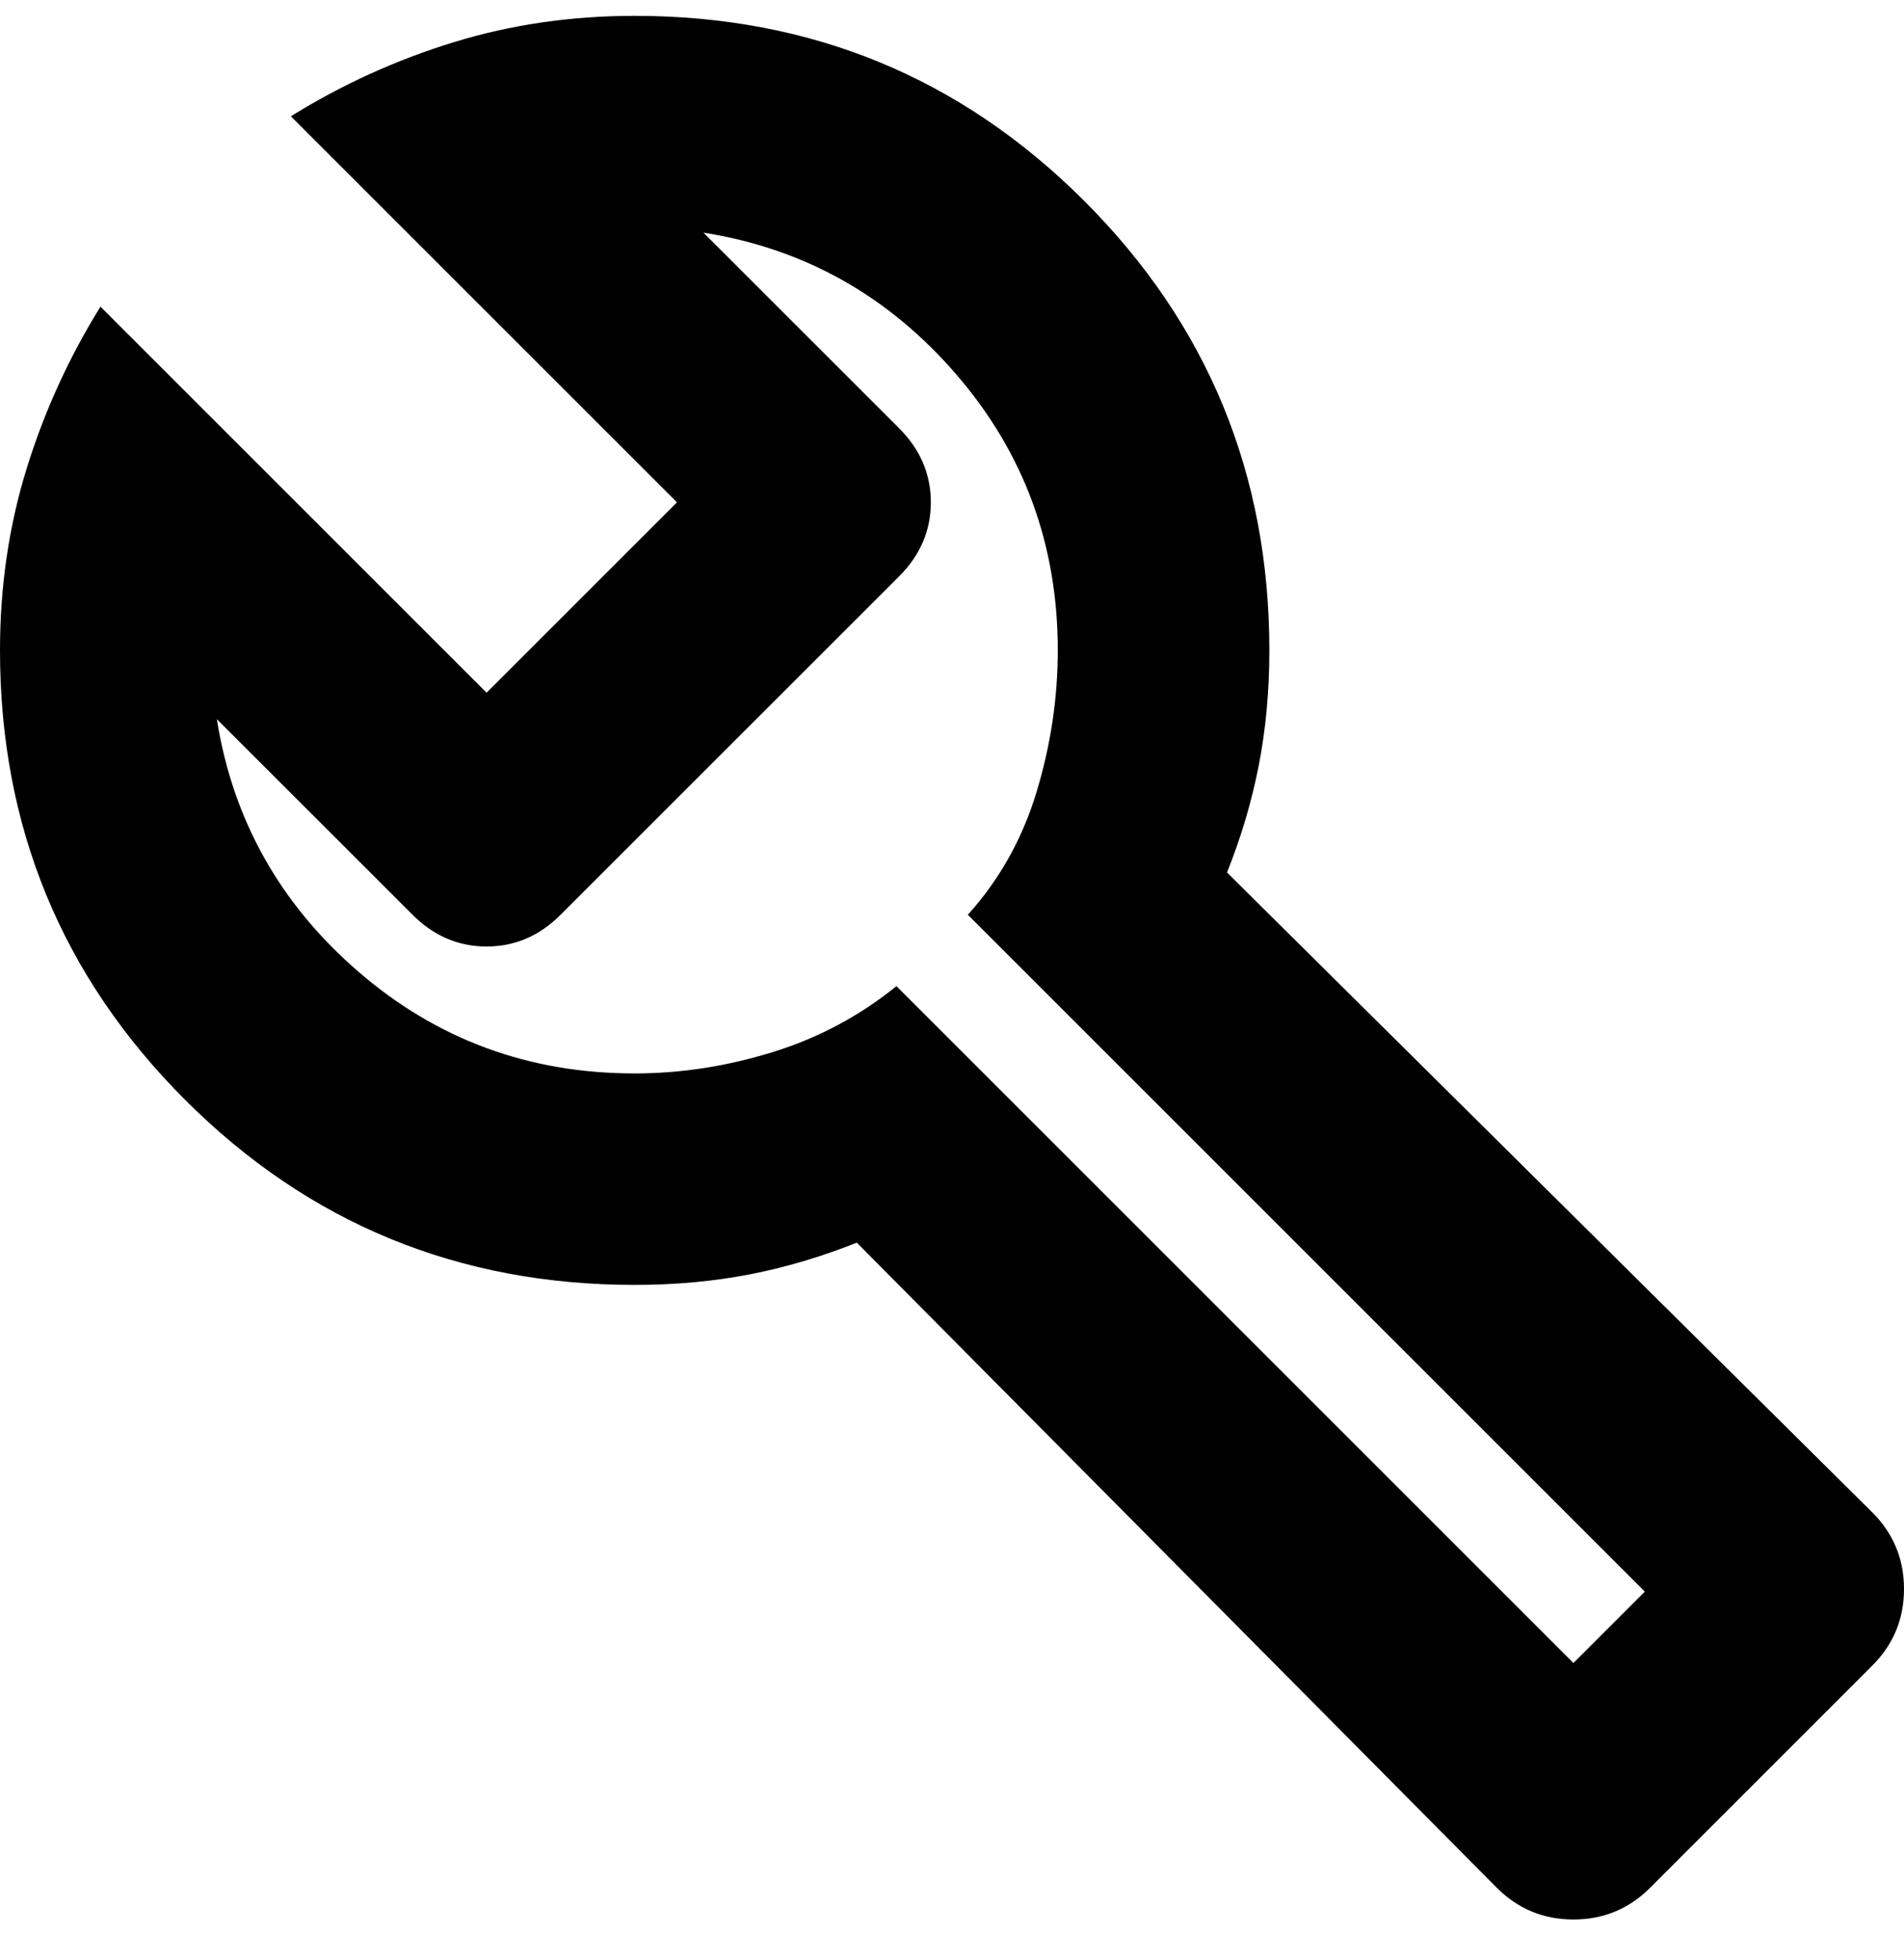 <svg width="34" height="35" viewBox="0 0 34 35" fill="none" xmlns="http://www.w3.org/2000/svg">
<path d="M26.728 33.716L15.3 22.194C14.67 22.446 14.033 22.635 13.387 22.761C12.742 22.886 12.057 22.949 11.333 22.949C8.185 22.949 5.509 21.848 3.306 19.644C1.102 17.44 0 14.764 0 11.616C0 10.483 0.157 9.404 0.472 8.381C0.787 7.358 1.228 6.39 1.794 5.477L8.689 12.372L12.089 8.972L5.194 2.077C6.107 1.51 7.075 1.07 8.099 0.755C9.122 0.44 10.2 0.283 11.333 0.283C14.482 0.283 17.157 1.385 19.361 3.588C21.565 5.792 22.667 8.468 22.667 11.616C22.667 12.34 22.604 13.025 22.478 13.67C22.352 14.316 22.163 14.953 21.911 15.583L33.433 27.011C33.811 27.388 34 27.845 34 28.38C34 28.915 33.811 29.372 33.433 29.749L29.467 33.716C29.089 34.094 28.632 34.283 28.097 34.283C27.562 34.283 27.106 34.094 26.728 33.716ZM28.097 29.702L29.372 28.427L17.283 16.338C17.85 15.709 18.259 14.977 18.511 14.142C18.763 13.308 18.889 12.466 18.889 11.616C18.889 9.727 18.283 8.082 17.071 6.681C15.859 5.28 14.356 4.438 12.561 4.155L16.056 7.649C16.433 8.027 16.622 8.468 16.622 8.972C16.622 9.475 16.433 9.916 16.056 10.294L10.011 16.338C9.633 16.716 9.193 16.905 8.689 16.905C8.185 16.905 7.744 16.716 7.367 16.338L3.872 12.844C4.156 14.638 4.998 16.142 6.399 17.354C7.8 18.566 9.444 19.172 11.333 19.172C12.152 19.172 12.97 19.046 13.789 18.794C14.607 18.542 15.347 18.148 16.008 17.613L28.097 29.702Z" fill="black"/>
</svg>
